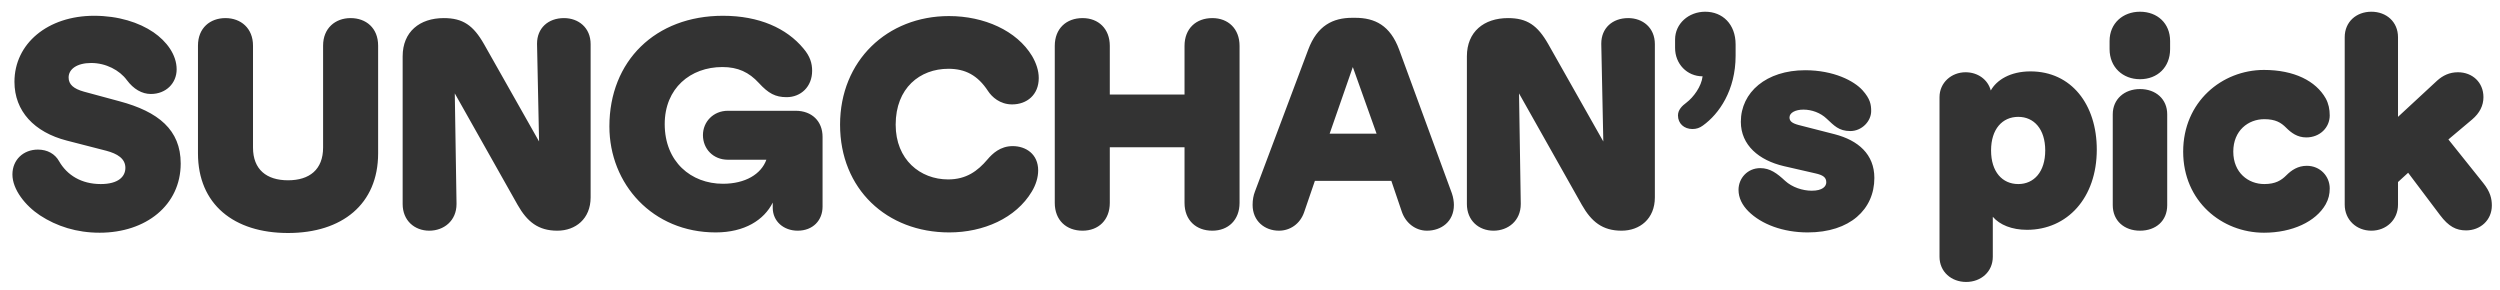 <svg width="164" height="19" viewBox="0 0 164 19" fill="none" xmlns="http://www.w3.org/2000/svg">
<path d="M6.534 15.266C5.033 15.266 3.722 14.848 2.62 14.126C1.67 13.499 0.815 12.435 0.815 11.447C0.815 10.478 1.537 9.813 2.487 9.813C3.114 9.813 3.608 10.098 3.874 10.573C4.406 11.504 5.356 12.074 6.61 12.074C7.769 12.074 8.225 11.58 8.225 11.01C8.225 10.402 7.693 10.079 6.971 9.889L4.387 9.224C2.24 8.673 0.948 7.286 0.948 5.367C0.948 2.859 3.133 1.035 6.173 1.035C7.769 1.035 9.118 1.472 10.069 2.118C10.924 2.707 11.588 3.581 11.588 4.55C11.588 5.462 10.886 6.165 9.897 6.165C9.308 6.165 8.757 5.842 8.32 5.253C7.845 4.607 6.952 4.132 5.983 4.132C5.052 4.132 4.501 4.531 4.501 5.082C4.501 5.538 4.824 5.823 5.508 6.013L7.826 6.64C10.392 7.324 11.854 8.521 11.854 10.725C11.854 13.461 9.574 15.266 6.534 15.266ZM18.896 15.285C15.343 15.285 12.987 13.404 12.987 10.06V2.992C12.987 1.833 13.785 1.187 14.792 1.187C15.799 1.187 16.597 1.852 16.597 2.992V9.68C16.597 11.124 17.49 11.827 18.896 11.827C20.302 11.827 21.195 11.124 21.195 9.68V2.992C21.195 1.852 21.993 1.187 23 1.187C24.007 1.187 24.805 1.833 24.805 2.992V10.06C24.805 13.404 22.43 15.285 18.896 15.285ZM28.162 15.133C27.193 15.133 26.414 14.468 26.414 13.385V3.695C26.414 2.08 27.535 1.187 29.112 1.187C30.366 1.187 31.05 1.662 31.753 2.897L35.363 9.281L35.23 2.897V2.859C35.23 1.852 35.952 1.187 36.997 1.187C37.947 1.187 38.745 1.814 38.745 2.897V12.948C38.745 14.354 37.757 15.133 36.56 15.133C35.306 15.133 34.584 14.544 33.957 13.442L29.834 6.127L29.948 13.347V13.385C29.948 14.487 29.112 15.133 28.162 15.133ZM46.949 15.247C42.807 15.247 39.976 12.074 39.976 8.293C39.976 3.999 42.997 1.035 47.424 1.035C49.799 1.035 51.604 1.852 52.706 3.182C53.143 3.695 53.276 4.151 53.276 4.645C53.276 5.69 52.535 6.374 51.604 6.374C50.863 6.374 50.407 6.127 49.78 5.443C49.134 4.74 48.412 4.398 47.386 4.398C45.296 4.398 43.605 5.785 43.605 8.141C43.605 10.611 45.334 12.055 47.424 12.055C48.887 12.055 49.932 11.428 50.274 10.478H47.747C46.797 10.478 46.113 9.775 46.113 8.863C46.113 7.989 46.797 7.267 47.747 7.267H52.193C53.257 7.267 53.96 7.951 53.96 8.977V13.556C53.96 14.449 53.333 15.133 52.326 15.133C51.414 15.133 50.692 14.525 50.692 13.632V13.29C50.122 14.43 48.849 15.247 46.949 15.247ZM62.271 15.247C58.167 15.247 55.108 12.397 55.108 8.179C55.108 3.98 58.205 1.054 62.252 1.054C64.551 1.054 66.698 2.004 67.705 3.676C67.971 4.132 68.142 4.626 68.142 5.12C68.142 6.222 67.363 6.849 66.394 6.849C65.596 6.849 65.064 6.355 64.817 5.975C64.133 4.93 63.316 4.512 62.214 4.512C60.352 4.512 58.756 5.766 58.756 8.179C58.756 10.478 60.371 11.77 62.195 11.77C63.392 11.77 64.133 11.219 64.779 10.459C65.102 10.079 65.615 9.585 66.432 9.585C67.287 9.585 68.104 10.098 68.104 11.181C68.104 11.637 67.952 12.131 67.686 12.568C66.641 14.316 64.513 15.247 62.271 15.247ZM71.017 15.133C69.953 15.133 69.193 14.449 69.193 13.309V3.011C69.193 1.871 69.953 1.187 71.017 1.187C72.062 1.187 72.803 1.89 72.803 3.011V6.203H77.705V3.011C77.705 1.871 78.465 1.187 79.529 1.187C80.574 1.187 81.315 1.89 81.315 3.011V13.309C81.315 14.43 80.574 15.133 79.529 15.133C78.465 15.133 77.705 14.449 77.705 13.309V9.661H72.803V13.309C72.803 14.43 72.062 15.133 71.017 15.133ZM83.9 15.133C82.969 15.133 82.171 14.506 82.171 13.442C82.171 13.1 82.228 12.815 82.323 12.568L85.819 3.258C86.408 1.681 87.434 1.168 88.707 1.168H88.897C90.189 1.168 91.196 1.662 91.785 3.258L95.243 12.682C95.338 12.948 95.376 13.252 95.376 13.442C95.376 14.544 94.54 15.133 93.609 15.133C92.849 15.133 92.203 14.62 91.956 13.879L91.272 11.865H86.256L85.553 13.917C85.287 14.696 84.622 15.133 83.9 15.133ZM87.225 8.768H90.303L88.745 4.398L87.225 8.768ZM97.976 15.133C97.007 15.133 96.228 14.468 96.228 13.385V3.695C96.228 2.08 97.349 1.187 98.926 1.187C100.18 1.187 100.864 1.662 101.567 2.897L105.177 9.281L105.044 2.897V2.859C105.044 1.852 105.766 1.187 106.811 1.187C107.761 1.187 108.559 1.814 108.559 2.897V12.948C108.559 14.354 107.571 15.133 106.374 15.133C105.12 15.133 104.398 14.544 103.771 13.442L99.648 6.127L99.762 13.347V13.385C99.762 14.487 98.926 15.133 97.976 15.133ZM111.025 8.464C110.474 8.464 110.075 8.103 110.075 7.571C110.075 7.21 110.341 6.944 110.626 6.735C111.101 6.374 111.614 5.671 111.69 5.006C110.664 5.006 109.885 4.189 109.885 3.144V2.593C109.885 1.548 110.778 0.769 111.861 0.769C113.001 0.769 113.856 1.586 113.856 2.916V3.657C113.856 5.918 112.773 7.476 111.709 8.236C111.5 8.388 111.291 8.464 111.025 8.464ZM118.588 15.247C116.973 15.247 115.548 14.715 114.693 13.86C114.294 13.461 114.047 12.986 114.047 12.454C114.047 11.694 114.636 11.029 115.472 11.029C116.118 11.029 116.574 11.371 117.106 11.865C117.562 12.283 118.246 12.511 118.854 12.511C119.557 12.511 119.804 12.226 119.804 11.96C119.804 11.637 119.595 11.485 119.082 11.371L117.011 10.896C115.396 10.516 114.199 9.528 114.199 7.989C114.199 6.051 115.871 4.607 118.417 4.607C120.298 4.607 121.628 5.31 122.179 5.918C122.692 6.488 122.749 6.868 122.749 7.286C122.749 7.951 122.141 8.597 121.381 8.597C120.621 8.597 120.317 8.236 119.823 7.78C119.424 7.4 118.854 7.191 118.303 7.191C117.771 7.191 117.391 7.4 117.391 7.704C117.391 7.951 117.562 8.084 117.98 8.198L120.355 8.806C121.894 9.205 122.958 10.117 122.958 11.675C122.958 13.727 121.362 15.247 118.588 15.247ZM128.98 18.496C128.011 18.496 127.232 17.831 127.232 16.843V6.374C127.232 5.424 128.011 4.74 128.942 4.74C129.74 4.74 130.405 5.215 130.595 5.937C130.975 5.253 131.868 4.683 133.198 4.683C135.877 4.683 137.549 6.849 137.549 9.813C137.549 12.986 135.611 15.076 132.97 15.076C131.982 15.076 131.184 14.753 130.728 14.221V16.843C130.728 17.831 129.949 18.496 128.98 18.496ZM130.614 9.87C130.614 11.276 131.355 12.074 132.4 12.074C133.426 12.074 134.167 11.276 134.167 9.87C134.167 8.464 133.426 7.666 132.4 7.666C131.355 7.666 130.614 8.464 130.614 9.87ZM140.383 15.133C139.357 15.133 138.597 14.487 138.597 13.461V7.495C138.597 6.507 139.357 5.842 140.383 5.842C141.428 5.842 142.169 6.507 142.169 7.495V13.461C142.169 14.487 141.428 15.133 140.383 15.133ZM138.388 3.22V2.688C138.388 1.529 139.262 0.769 140.383 0.769C141.523 0.769 142.359 1.529 142.359 2.688V3.22C142.359 4.417 141.523 5.196 140.383 5.196C139.262 5.196 138.388 4.417 138.388 3.22ZM148.517 15.266C145.762 15.266 143.216 13.214 143.216 9.946C143.216 6.678 145.762 4.588 148.517 4.588C150.493 4.588 151.918 5.31 152.564 6.45C152.754 6.792 152.83 7.172 152.83 7.571C152.83 8.369 152.184 9.015 151.291 9.015C150.702 9.015 150.303 8.711 149.961 8.369C149.638 8.046 149.277 7.818 148.536 7.818C147.491 7.818 146.503 8.559 146.503 9.946C146.503 11.333 147.491 12.074 148.536 12.074C149.277 12.074 149.657 11.827 149.98 11.504C150.322 11.162 150.74 10.877 151.329 10.877C152.203 10.877 152.83 11.561 152.83 12.359C152.83 12.739 152.754 13.062 152.564 13.404C151.918 14.544 150.36 15.266 148.517 15.266ZM155.561 15.133C154.592 15.133 153.813 14.43 153.813 13.423V2.441C153.813 1.434 154.573 0.769 155.561 0.769C156.549 0.769 157.309 1.434 157.309 2.441V7.666L159.874 5.291C160.254 4.949 160.691 4.74 161.242 4.74C162.192 4.74 162.914 5.405 162.914 6.374C162.914 6.925 162.667 7.419 162.173 7.837L160.615 9.148L162.895 11.998C163.37 12.587 163.465 13.043 163.465 13.48C163.465 14.449 162.705 15.114 161.774 15.114C161.128 15.114 160.634 14.867 160.064 14.107L157.974 11.333L157.309 11.941V13.423C157.309 14.43 156.53 15.133 155.561 15.133Z" fill="#333333"/>
</svg>
